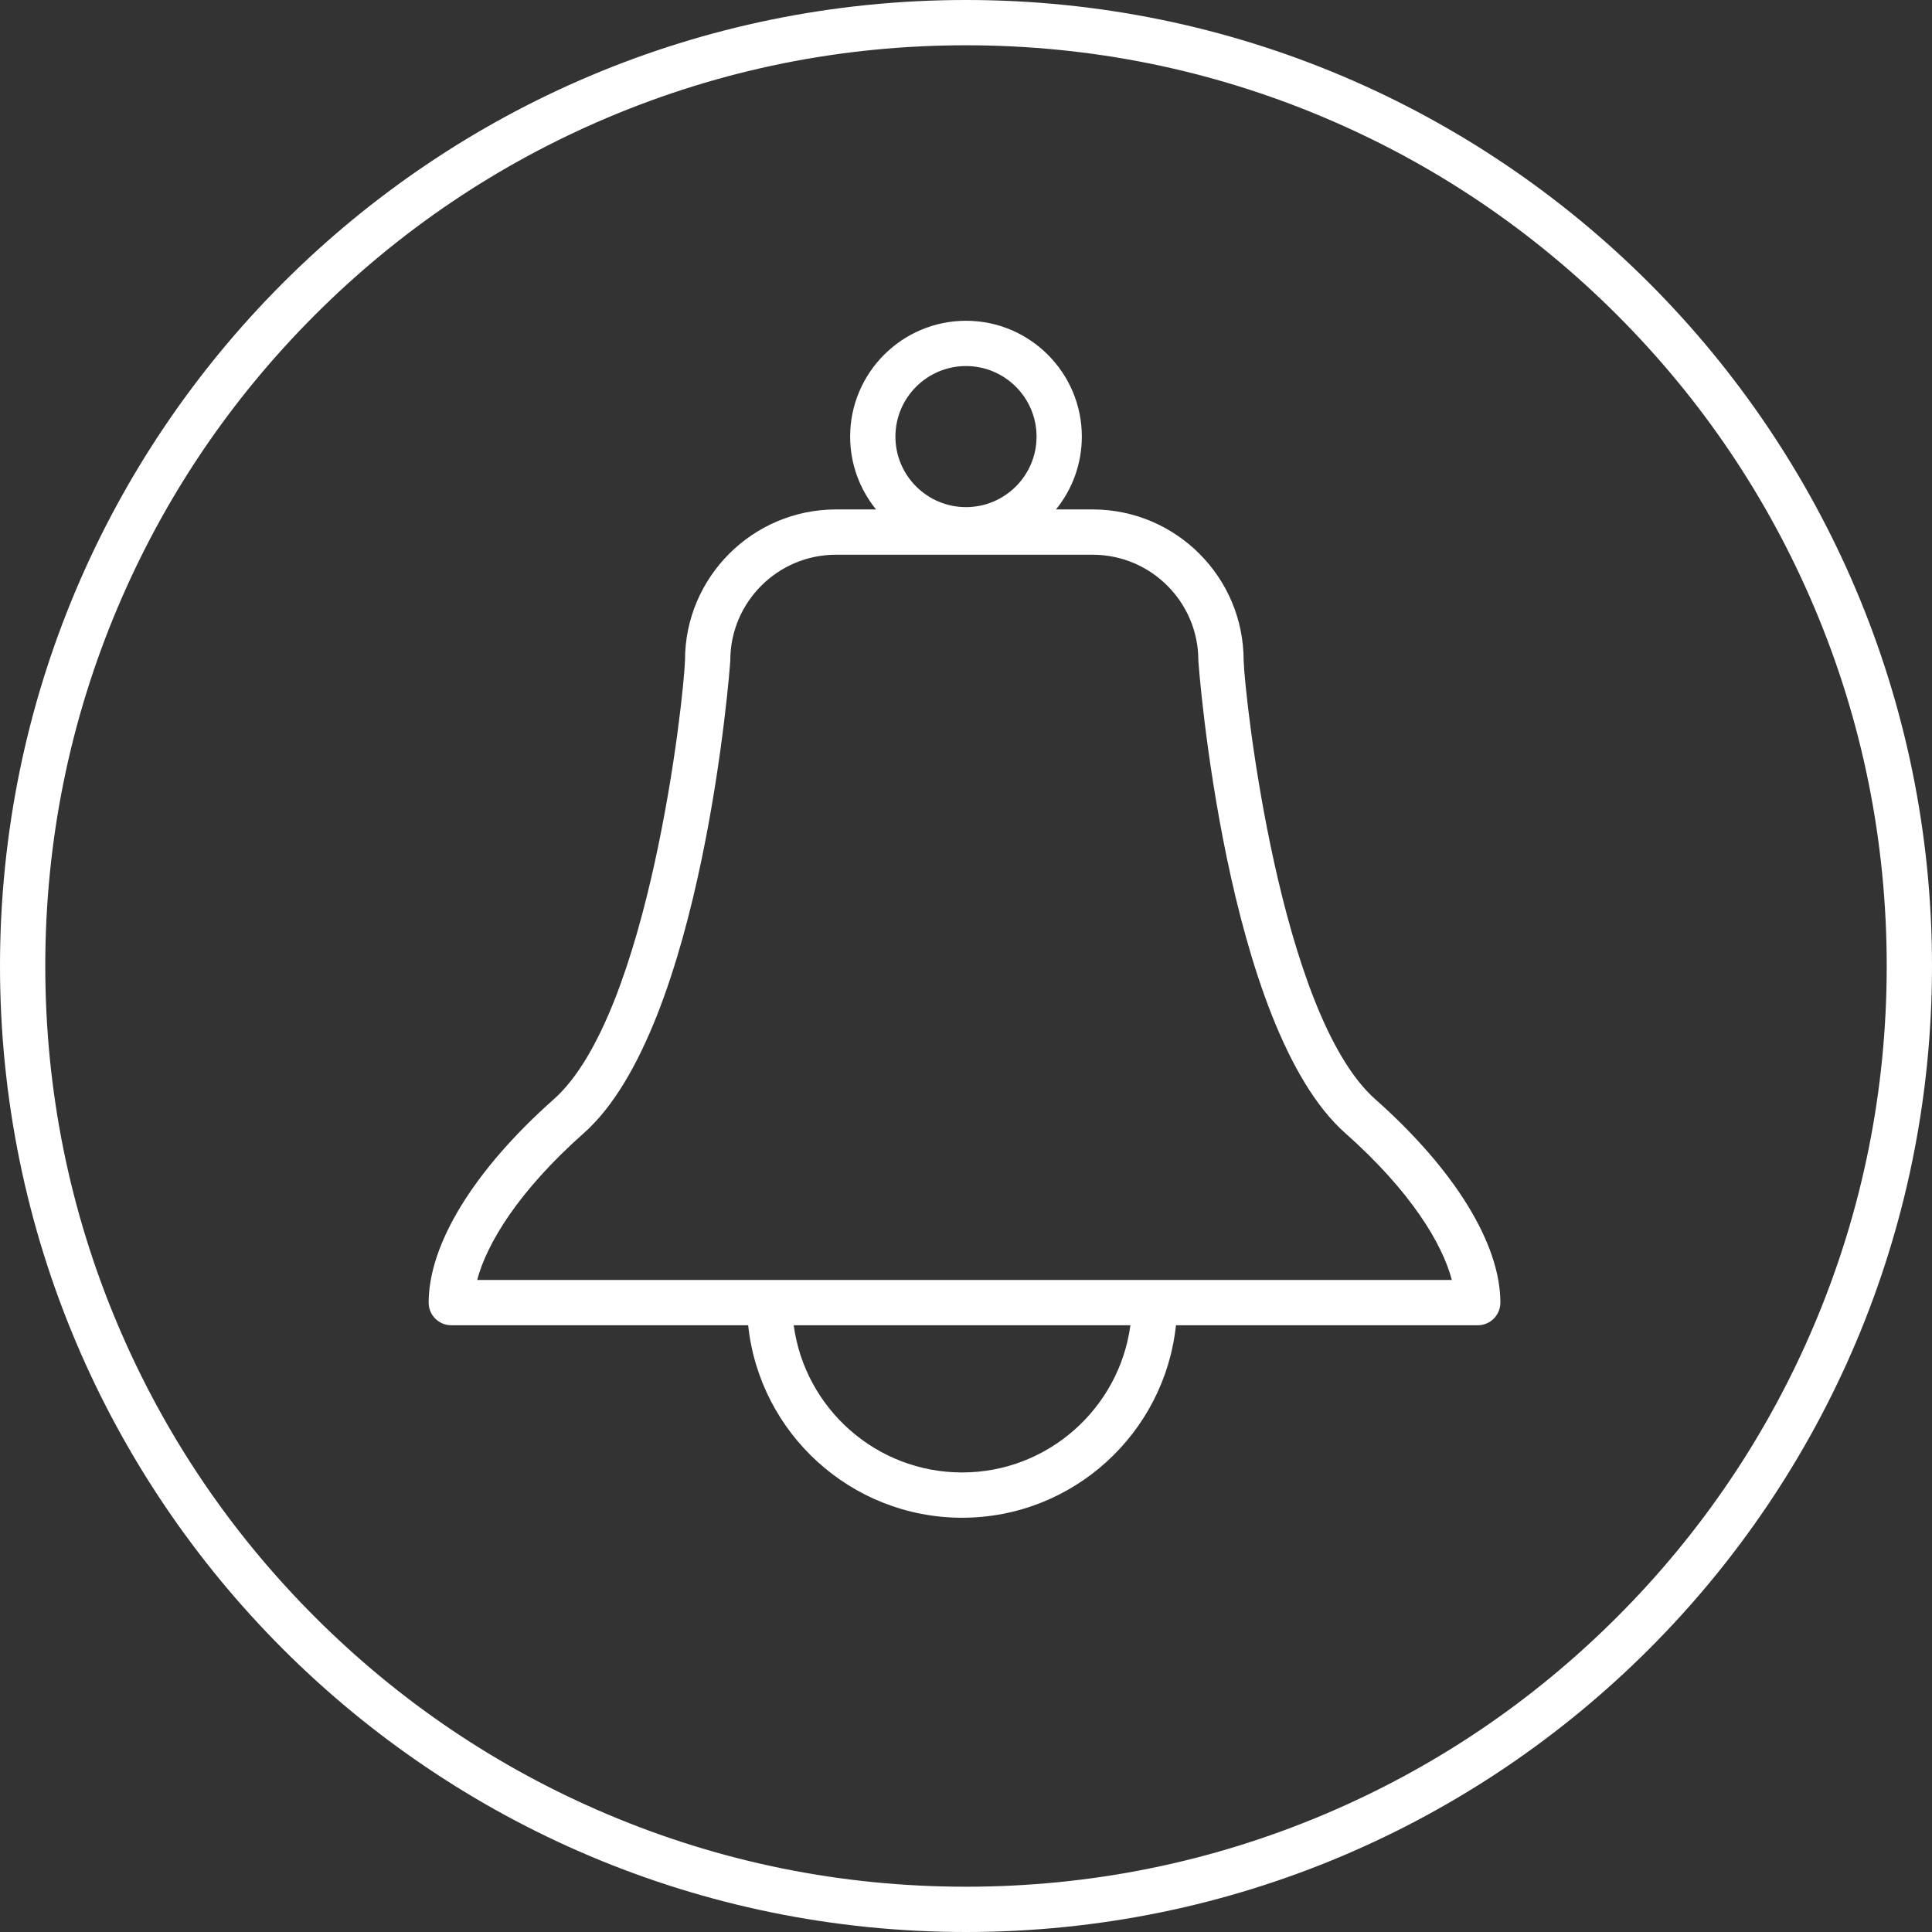 <?xml version="1.0" encoding="UTF-8" standalone="no"?> <svg xmlns="http://www.w3.org/2000/svg" xmlns:xlink="http://www.w3.org/1999/xlink" xmlns:serif="http://www.serif.com/" width="100%" height="100%" viewBox="0 0 64 64" version="1.1" xml:space="preserve" style="fill-rule:evenodd;clip-rule:evenodd;stroke-linejoin:round;stroke-miterlimit:2;"><rect x="0" y="0" width="64" height="64" fill="#333333" stroke="none"/> <rect id="Plan-de-travail1" serif:id="Plan de travail1" x="0" y="0" width="64" height="64" style="fill:none;"></rect> <g id="Plan-de-travail11" serif:id="Plan de travail1"> <g transform="matrix(1,0,0,1,32,64)"> <path d="M0,-64C-17.673,-64 -32,-49.673 -32,-32C-32,-14.327 -17.673,0 0,0C17.673,0 32,-14.327 32,-32C32,-49.673 17.673,-64 0,-64M0,-62.5C4.118,-62.5 8.112,-61.695 11.872,-60.104C15.503,-58.569 18.765,-56.368 21.567,-53.567C24.368,-50.766 26.568,-47.504 28.104,-43.872C29.694,-40.113 30.5,-36.118 30.5,-32C30.5,-27.881 29.694,-23.887 28.104,-20.129C26.568,-16.497 24.368,-13.235 21.567,-10.434C18.765,-7.631 15.503,-5.432 11.872,-3.897C8.112,-2.307 4.118,-1.5 0,-1.5C-4.119,-1.5 -8.112,-2.307 -11.872,-3.897C-15.503,-5.432 -18.765,-7.631 -21.567,-10.434C-24.369,-13.235 -26.568,-16.497 -28.104,-20.129C-29.694,-23.887 -30.5,-27.881 -30.5,-32C-30.5,-36.118 -29.694,-40.113 -28.104,-43.872C-26.568,-47.504 -24.369,-50.766 -21.567,-53.567C-18.765,-56.368 -15.503,-58.569 -11.872,-60.104C-8.112,-61.695 -4.119,-62.5 0,-62.5" style="fill:white;fill-rule:nonzero;"></path> </g> <g transform="matrix(1,0,0,1,15.807,18.502)"> <path d="M0,23.899C0.316,22.698 1.357,20.963 3.535,19.032C7.488,15.524 8.385,3.488 8.385,3.374C8.385,1.444 9.955,-0.126 11.885,-0.126L20.389,-0.126C22.319,-0.126 23.89,1.444 23.89,3.374C23.89,3.488 24.789,15.514 28.754,19.032C30.931,20.963 31.972,22.698 32.287,23.899L0,23.899ZM16.063,30.275C13.215,30.275 10.854,28.148 10.486,25.399L21.639,25.399C21.27,28.148 18.91,30.275 16.063,30.275M16.193,-6.376C17.482,-6.376 18.53,-5.328 18.53,-4.039C18.53,-2.75 17.482,-1.703 16.193,-1.703C14.904,-1.703 13.855,-2.75 13.855,-4.039C13.855,-5.328 14.904,-6.376 16.193,-6.376M29.75,17.911C26.596,15.113 25.433,4.669 25.39,3.374C25.39,0.617 23.146,-1.626 20.389,-1.626L19.174,-1.626C19.709,-2.287 20.03,-3.125 20.03,-4.039C20.03,-6.155 18.309,-7.876 16.193,-7.876C14.078,-7.876 12.355,-6.155 12.355,-4.039C12.355,-3.125 12.678,-2.287 13.213,-1.626L11.885,-1.626C9.128,-1.626 6.885,0.617 6.885,3.364C6.844,4.67 5.695,15.108 2.539,17.911C-0.096,20.247 -1.607,22.704 -1.607,24.649C-1.607,25.063 -1.271,25.399 -0.857,25.399L8.977,25.399C9.353,28.977 12.387,31.775 16.063,31.775C19.738,31.775 22.771,28.977 23.148,25.399L33.145,25.399C33.56,25.399 33.895,25.063 33.895,24.649C33.895,22.704 32.385,20.248 29.75,17.911" style="fill:white;fill-rule:nonzero;"></path> </g> </g> </svg> 